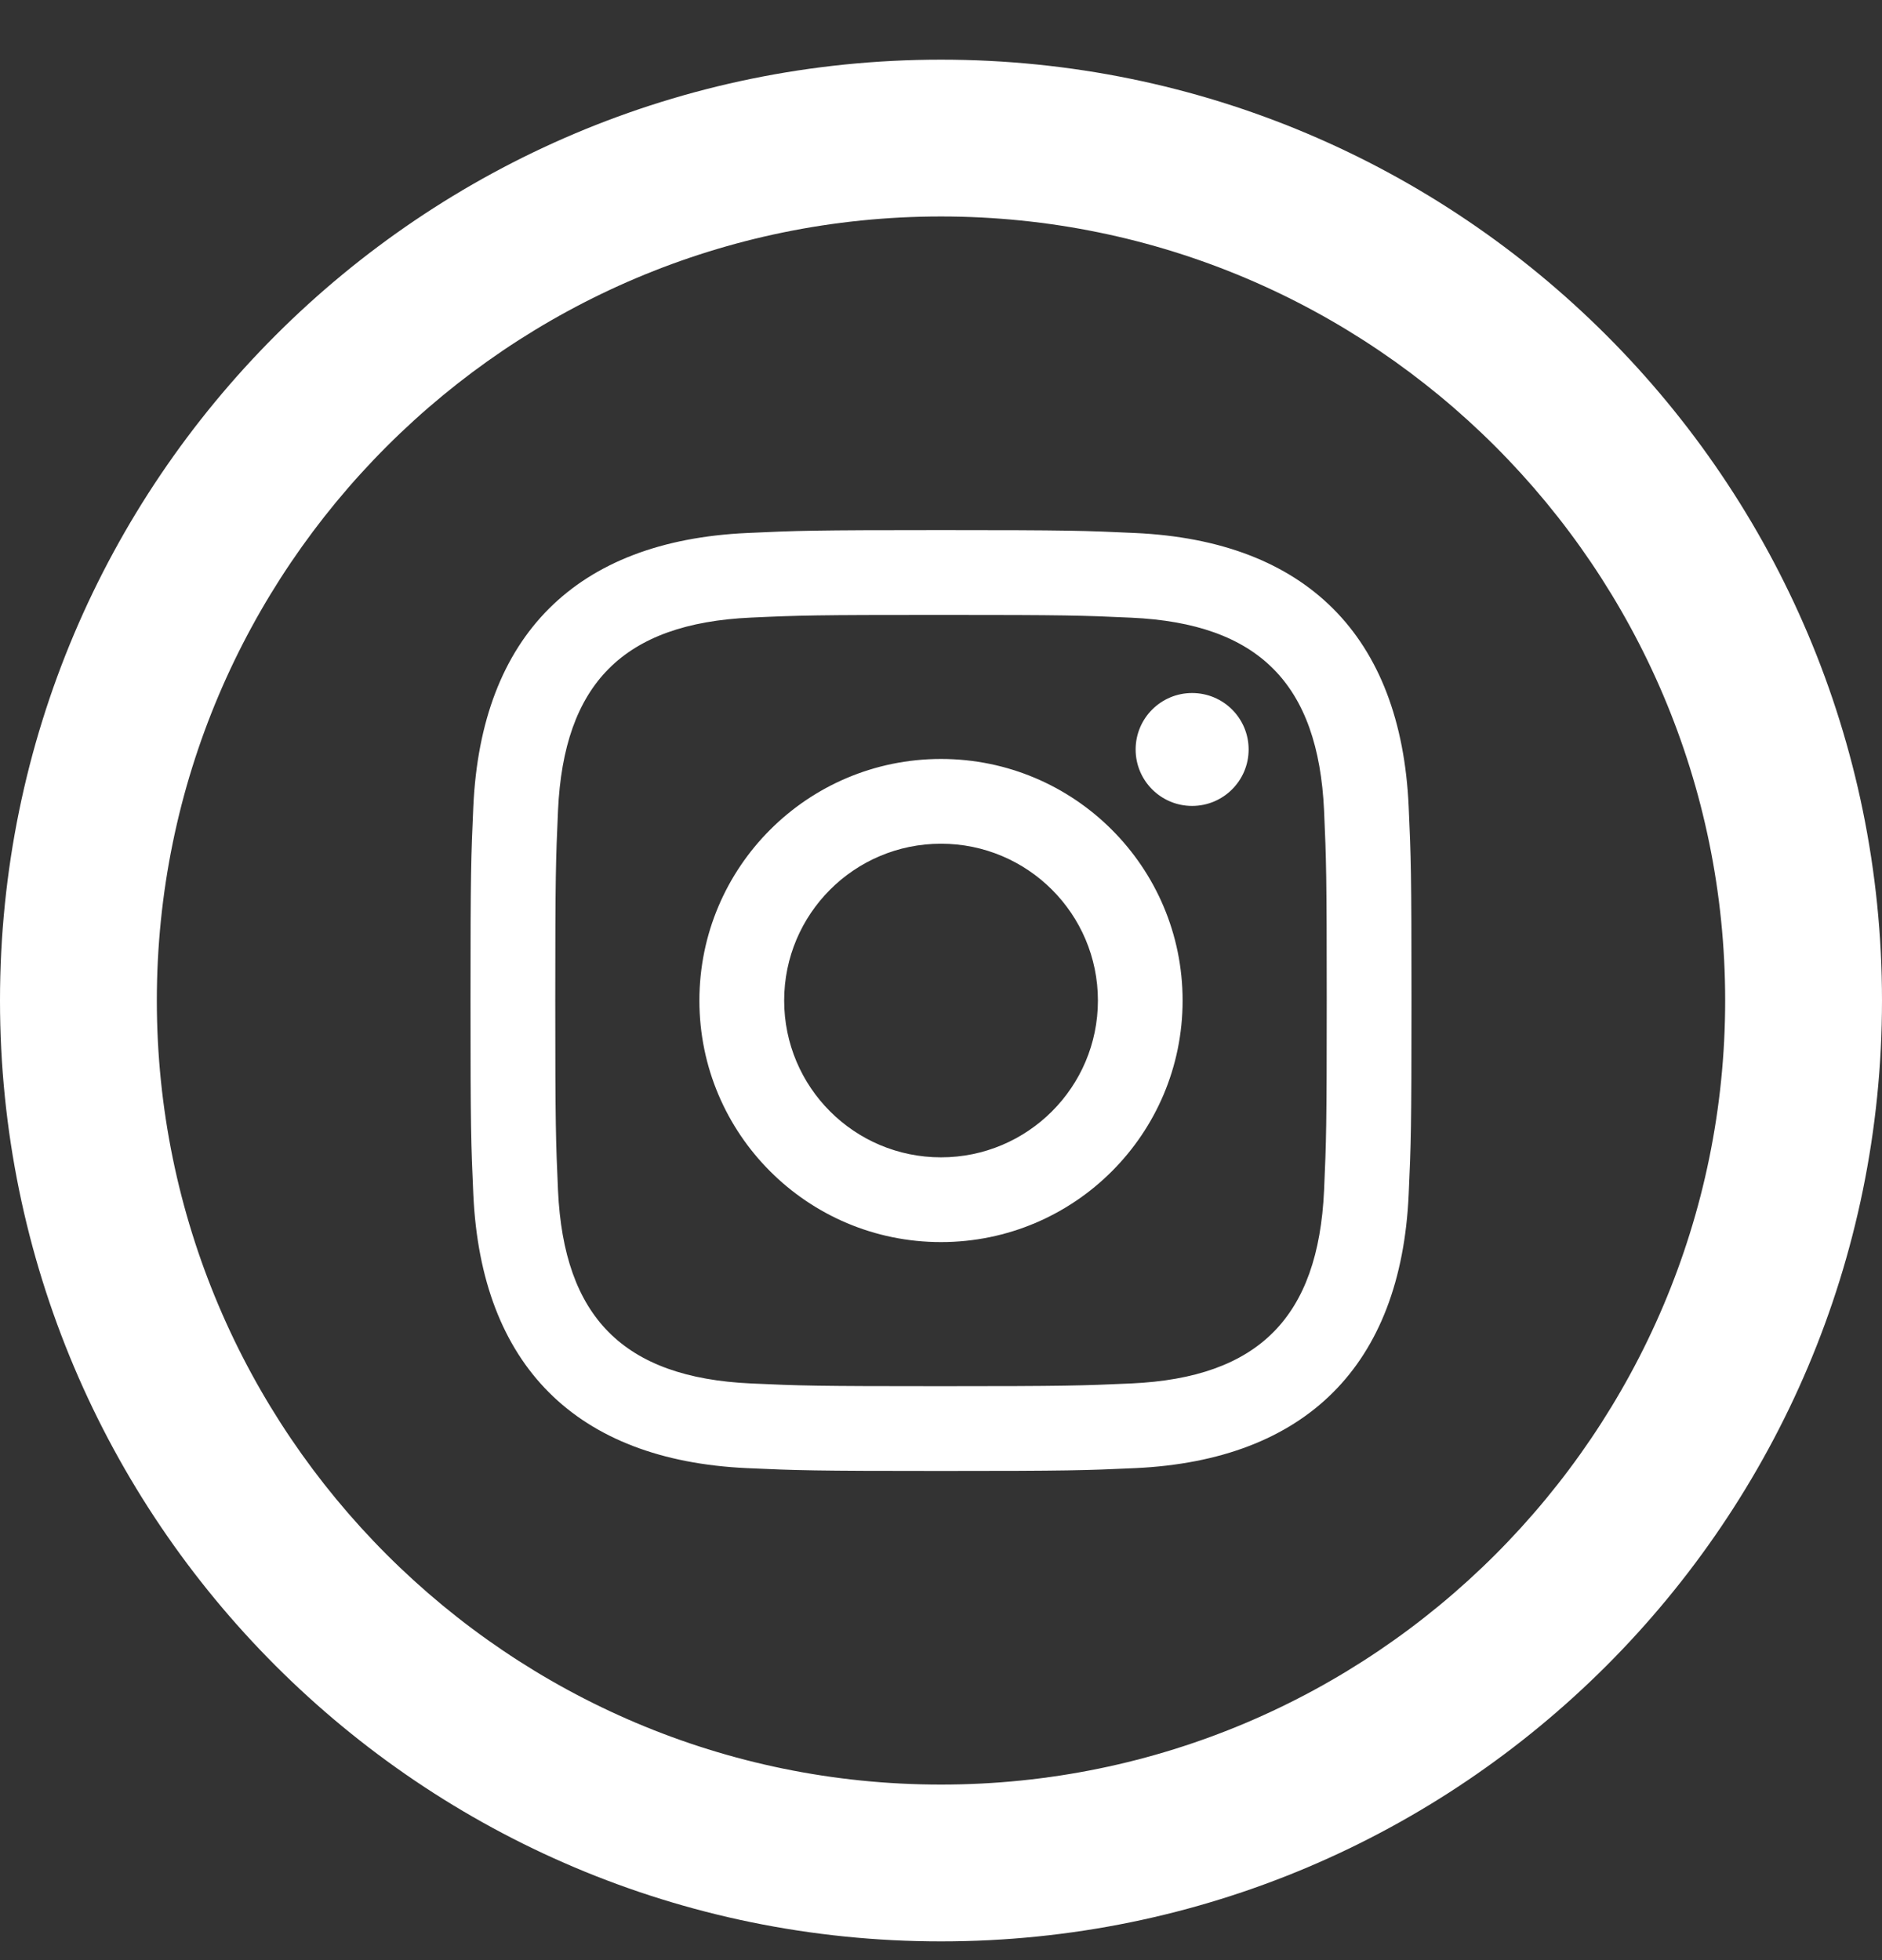<svg width="24" height="25" viewBox="0 0 24 25" fill="none" xmlns="http://www.w3.org/2000/svg">
<rect x="0" y="0" width="24" height="25" fill="#333333" stroke="none"/>
<g clip-path="url(#clip0_1023_1597)">
<path d="M12 2.761C17.514 2.761 22 7.247 22 12.761C22 18.275 17.514 22.761 12 22.761C6.486 22.761 2 18.275 2 12.761C2 7.247 6.486 2.761 12 2.761ZM12 0.761C5.373 0.761 0 6.134 0 12.761C0 19.388 5.373 24.761 12 24.761C18.627 24.761 24 19.388 24 12.761C24 6.134 18.627 0.761 12 0.761ZM12 7.843C13.602 7.843 13.792 7.849 14.425 7.878C16.052 7.952 16.81 8.723 16.885 10.337C16.913 10.97 16.919 11.159 16.919 12.761C16.919 14.363 16.913 14.553 16.885 15.185C16.81 16.798 16.053 17.571 14.425 17.645C13.792 17.673 13.603 17.68 12 17.68C10.398 17.68 10.208 17.674 9.576 17.645C7.946 17.57 7.191 16.796 7.116 15.185C7.088 14.553 7.081 14.363 7.081 12.761C7.081 11.159 7.088 10.969 7.116 10.337C7.19 8.722 7.948 7.951 9.576 7.877C10.208 7.848 10.398 7.843 12 7.843ZM12 6.761C10.37 6.761 10.167 6.768 9.526 6.798C7.346 6.898 6.136 8.107 6.036 10.287C6.007 10.928 6 11.132 6 12.761C6 14.391 6.007 14.595 6.036 15.235C6.136 17.414 7.346 18.625 9.526 18.725C10.167 18.754 10.37 18.761 12 18.761C13.63 18.761 13.834 18.754 14.475 18.725C16.651 18.625 17.866 17.416 17.964 15.235C17.993 14.595 18 14.391 18 12.761C18 11.132 17.993 10.928 17.964 10.287C17.866 8.11 16.655 6.897 14.475 6.798C13.834 6.768 13.63 6.761 12 6.761ZM12 9.68C10.299 9.68 8.919 11.059 8.919 12.761C8.919 14.463 10.299 15.842 12 15.842C13.701 15.842 15.081 14.463 15.081 12.761C15.081 11.06 13.701 9.68 12 9.68ZM12 14.761C10.895 14.761 10 13.866 10 12.761C10 11.657 10.895 10.761 12 10.761C13.104 10.761 14.001 11.656 14.001 12.761C14.001 13.866 13.104 14.761 12 14.761ZM15.202 8.839C14.805 8.839 14.482 9.161 14.482 9.559C14.482 9.956 14.804 10.279 15.202 10.279C15.6 10.279 15.923 9.957 15.923 9.559C15.923 9.161 15.601 8.839 15.202 8.839Z" fill="white"/>
</g>
<defs>
<clipPath id="clip0_1023_1597">
<rect width="24" height="24" fill="white" transform="translate(0 0.761)"/>
</clipPath>
</defs>
</svg>
